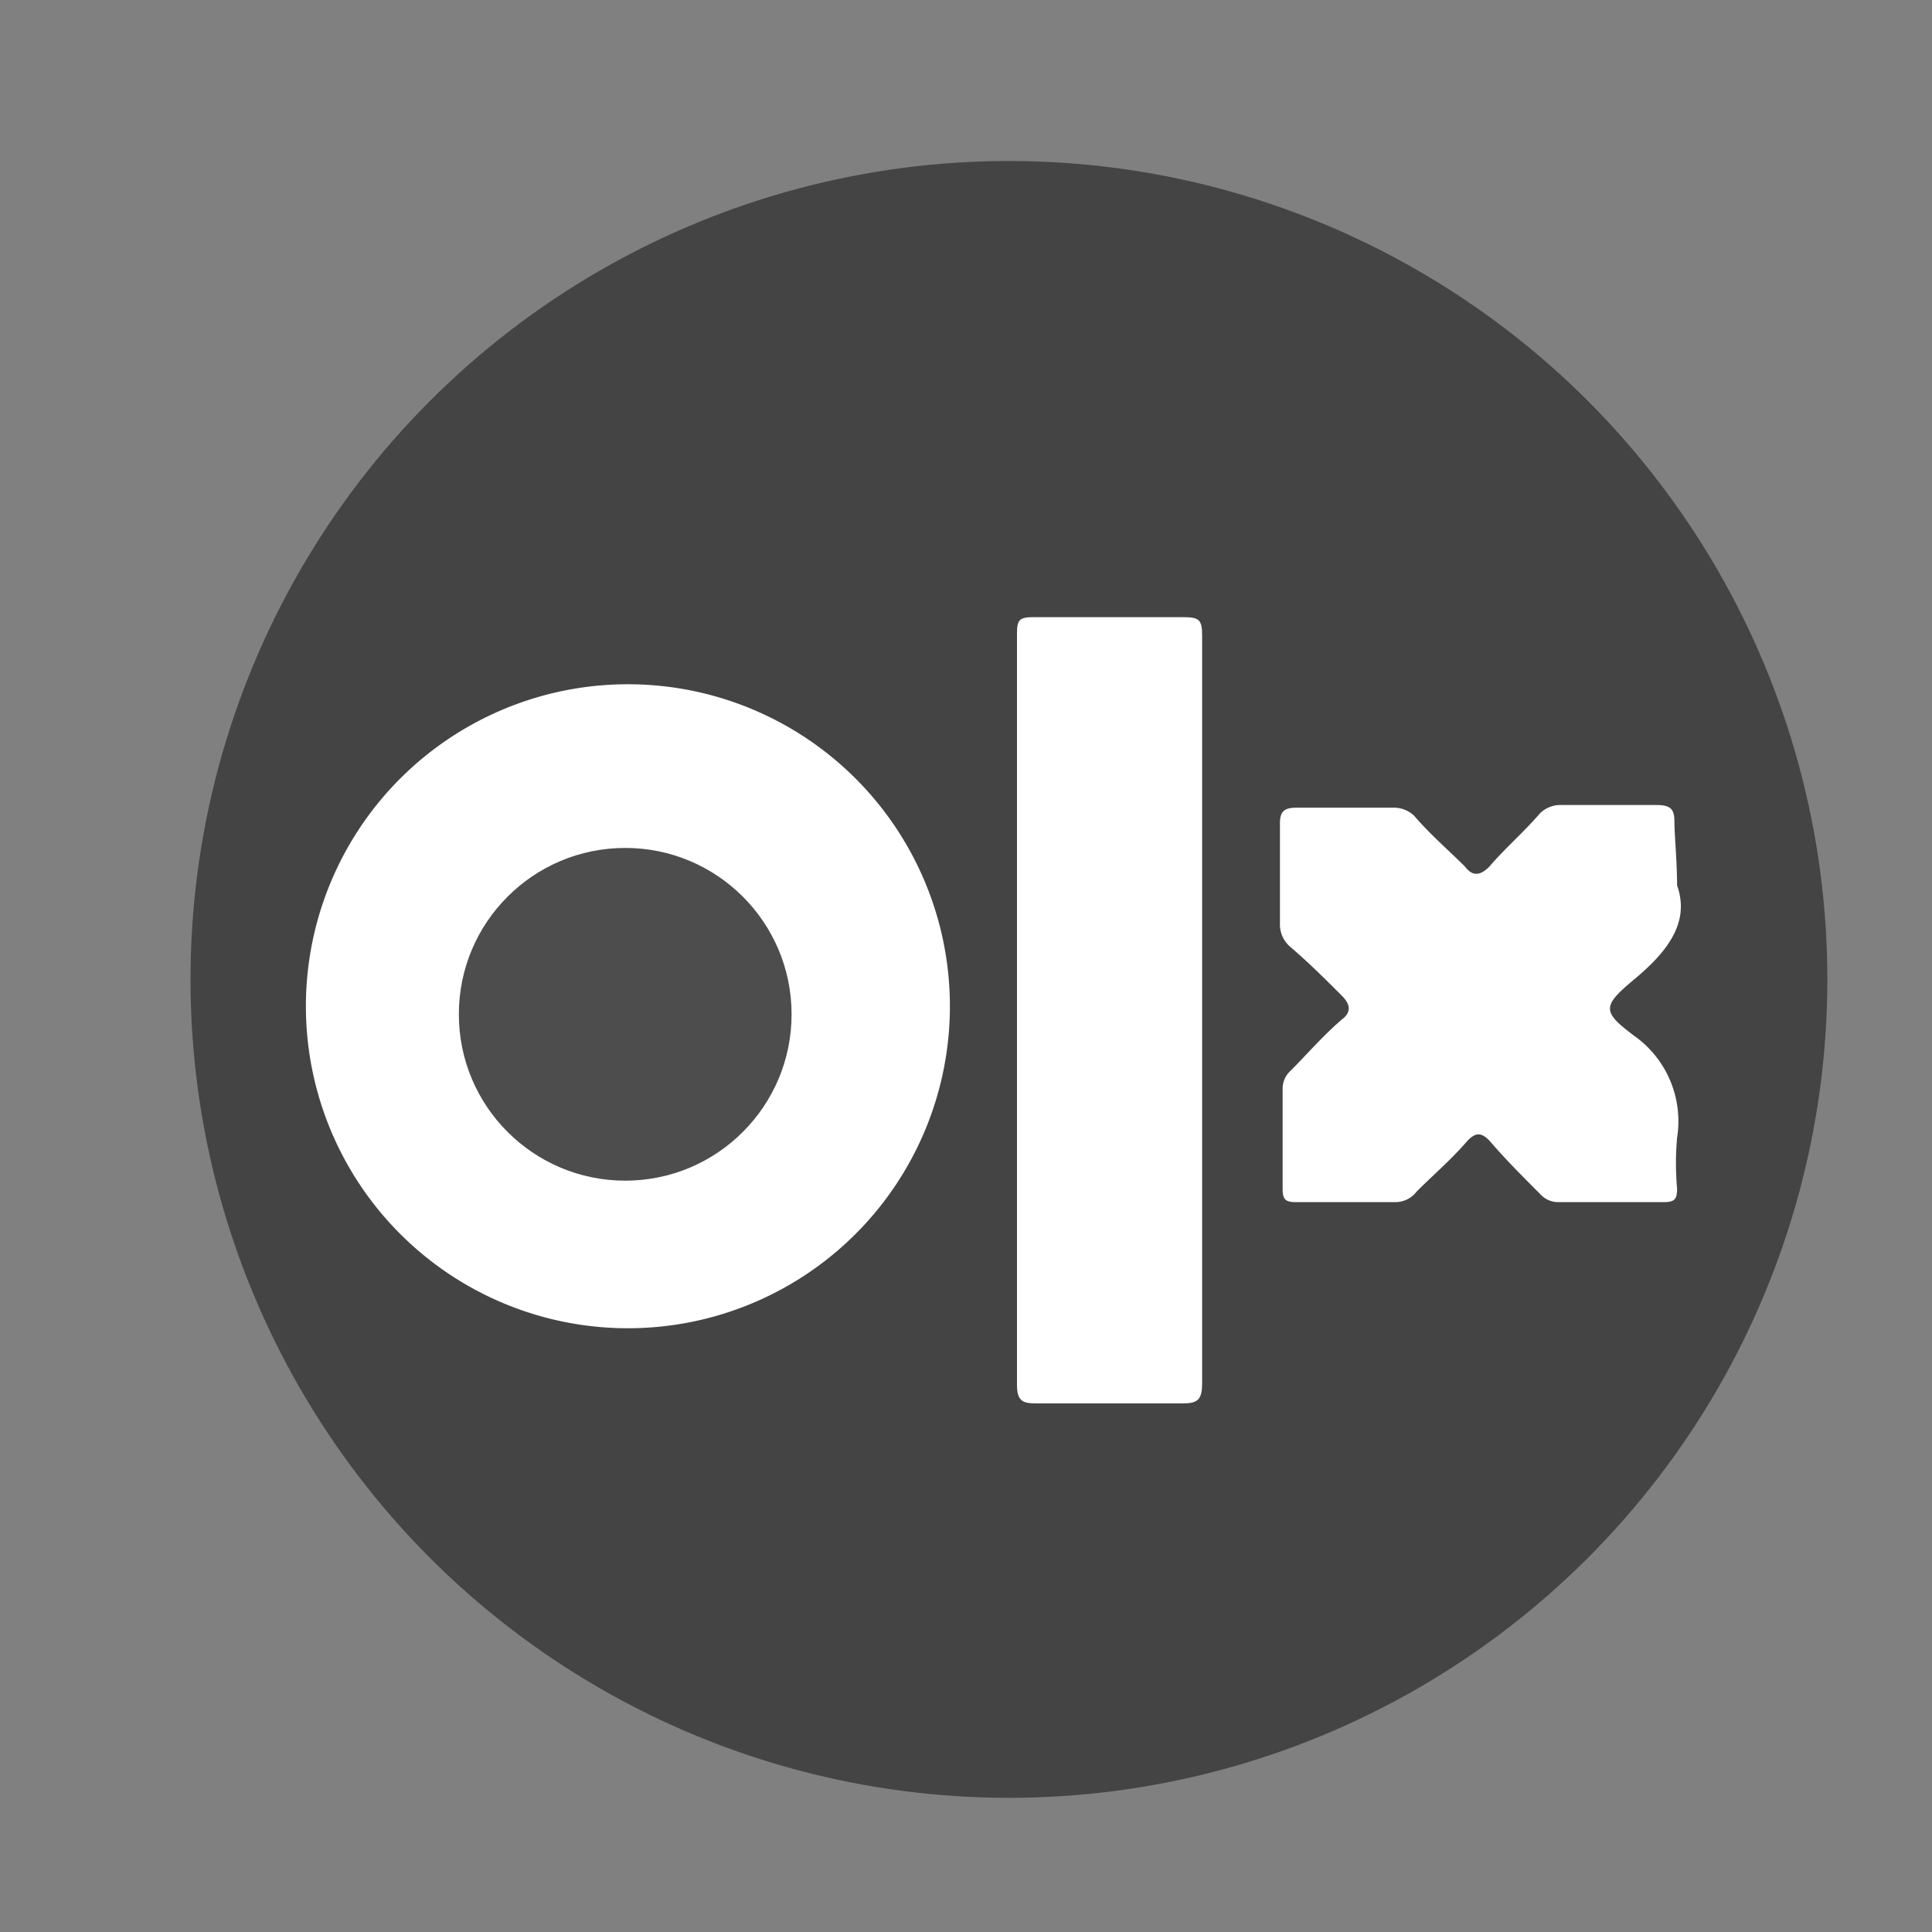 <?xml version="1.0"?>
<svg xmlns="http://www.w3.org/2000/svg" id="Capa_1" data-name="Capa 1" viewBox="0 0 72 72">
  <rect x="0" y="0" width="72" height="72" fill="#808080" stroke="none"/>
  <defs>
    <style>.cls-1{opacity:0;}.cls-2{fill:#444;}.cls-3{fill:#fff;}.cls-inside{fill:#4d4d4d;}</style>
  </defs>
  <title>Sin ti&#x301;tulo-1</title>
  <circle class="cls-2" cx="37.6" cy="36.5" r="30.5"/>
  <path class="cls-3" d="M 23.4 25.5 a 12 12 0 1 1 -12 12 A 12 12 0 0 1 23.4 25.5 Z"/>
  <path class="cls-3" d="M 44.8 37.6 c 0 4.6 0 9.2 0 13.9 c 0 0.6 -0.1 0.8 -0.7 0.8 c -1.8 0 -3.7 0 -5.5 0 c -0.5 0 -0.7 -0.1 -0.7 -0.7 q 0 -14 0 -28 c 0 -0.5 0.1 -0.6 0.6 -0.6 c 1.9 0 3.8 0 5.6 0 c 0.6 0 0.7 0.1 0.7 0.7 C 44.8 28.3 44.8 33 44.8 37.6 Z"/>
  <path class="cls-3" d="M 62.5 33 c 0.5 1.4 -0.4 2.5 -1.6 3.5 s -1.2 1.2 0 2.1 a 3.9 3.9 0 0 1 1.6 3.8 a 10.8 10.8 0 0 0 0 1.9 c 0 0.4 -0.1 0.5 -0.5 0.5 q -1.9 0 -3.9 0 a 0.9 0.9 0 0 1 -0.7 -0.3 c -0.7 -0.7 -1.3 -1.3 -1.9 -2 c -0.3 -0.3 -0.5 -0.3 -0.8 0 c -0.6 0.7 -1.3 1.3 -1.9 1.9 a 1 1 0 0 1 -0.8 0.4 c -1.2 0 -2.5 0 -3.7 0 c -0.4 0 -0.5 -0.1 -0.5 -0.5 c 0 -1.2 0 -2.5 0 -3.7 a 0.9 0.9 0 0 1 0.3 -0.7 c 0.6 -0.6 1.2 -1.3 1.9 -1.9 c 0.4 -0.3 0.3 -0.6 0 -0.9 c -0.6 -0.6 -1.2 -1.2 -1.9 -1.8 a 1.1 1.1 0 0 1 -0.4 -0.9 q 0 -1.8 0 -3.7 c 0 -0.4 0.1 -0.6 0.6 -0.6 c 1.2 0 2.4 0 3.6 0 a 1.1 1.1 0 0 1 0.8 0.3 c 0.6 0.7 1.3 1.3 1.9 1.9 c 0.3 0.4 0.6 0.3 0.9 0 c 0.6 -0.7 1.3 -1.3 1.9 -2 a 1.1 1.1 0 0 1 0.8 -0.3 c 1.2 0 2.3 0 3.5 0 c 0.5 0 0.7 0.1 0.7 0.6 S 62.5 32.1 62.5 33 Z"/>
  <circle class="cls-inside" cx="23.3" cy="37.8" r="6.2"/>
</svg>
